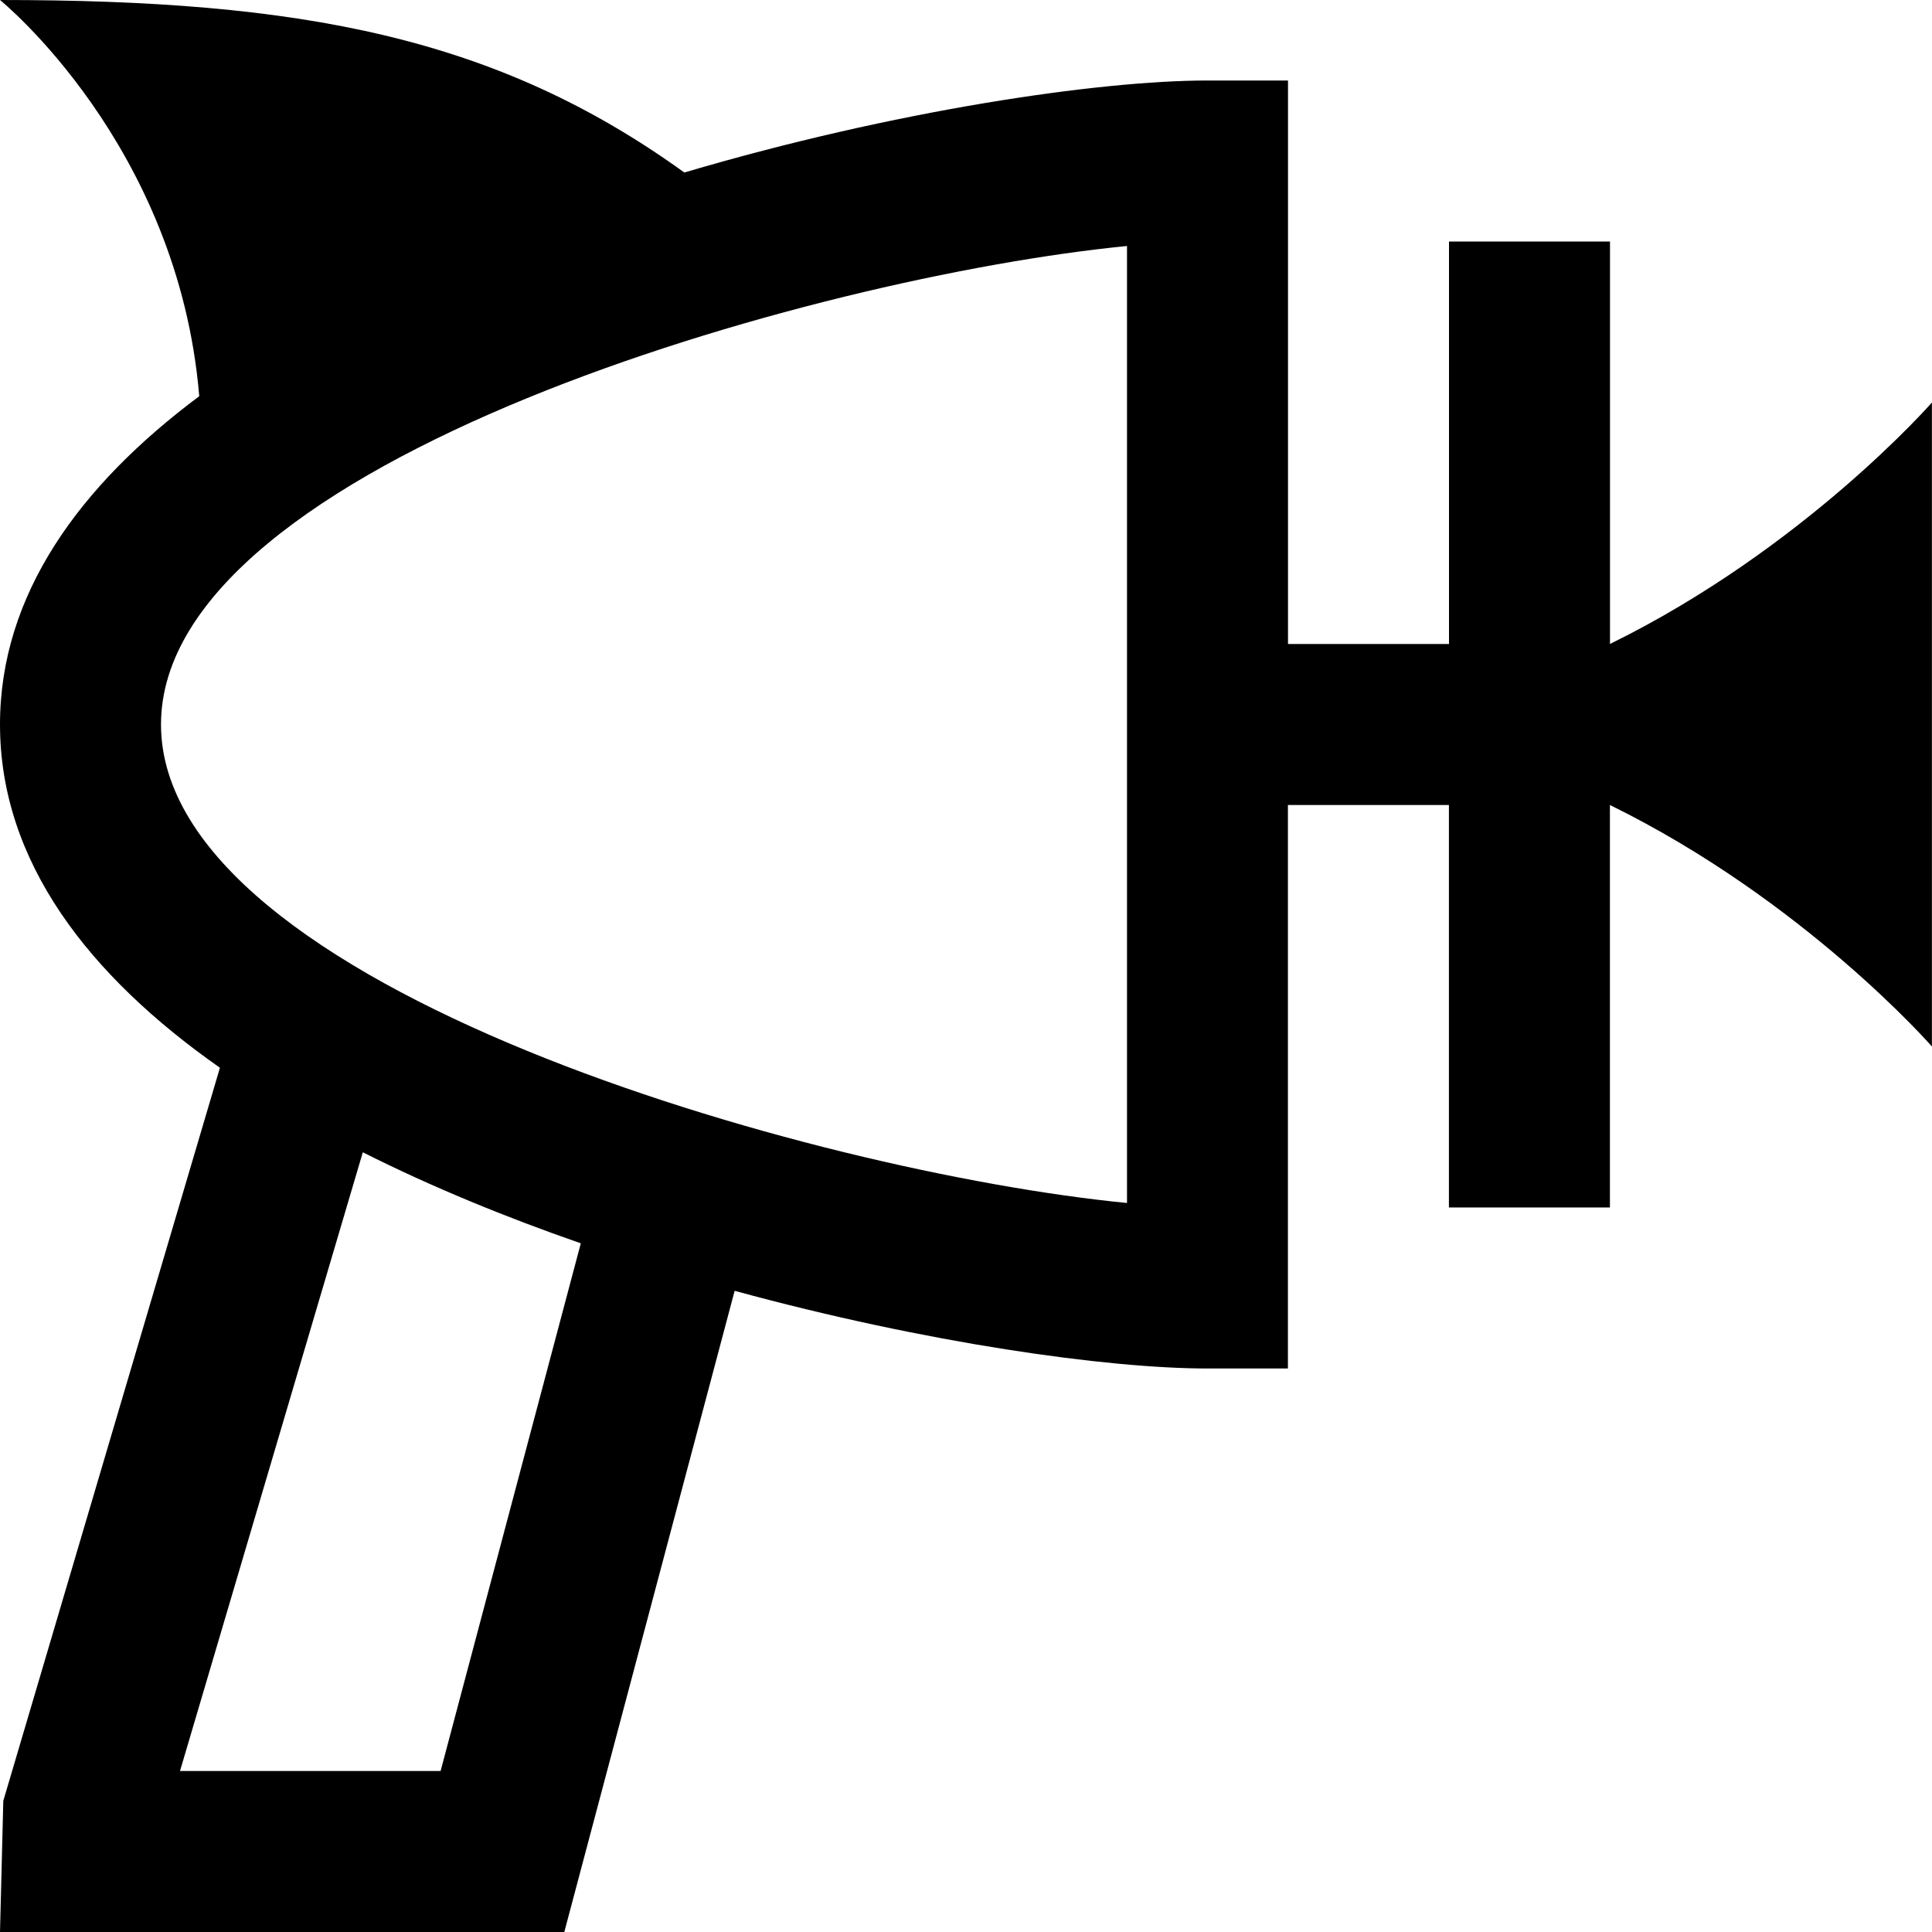 <?xml version="1.0"?>
<svg xmlns="http://www.w3.org/2000/svg" id="Layer_1" data-name="Layer 1" viewBox="0 0 24 24" width="512" height="512"><path d="m20,8V3h-2v5h-2V1h-1c-1.348,0-3.887.371-6.499,1.143C6.161.455,3.734,0,0,0c0,0,2.215,1.792,2.475,4.922C.989,6.031,0,7.386,0,9c0,1.705,1.104,3.122,2.732,4.264L.041,22.371l-.041,1.629h7.01l2.116-7.965c2.385.651,4.634.965,5.873.965h1v-7h2v5h2v-5c2.414,1.185,4,3,4,3V5s-1.586,1.815-4,3Zm-14.528,14h-3.236l2.271-7.686c.854.43,1.773.806,2.708,1.131l-1.742,6.556Zm8.528-7.056c-3.889-.381-12-2.684-12-5.944S10.111,3.437,14,3.056v11.889Z"/></svg>
